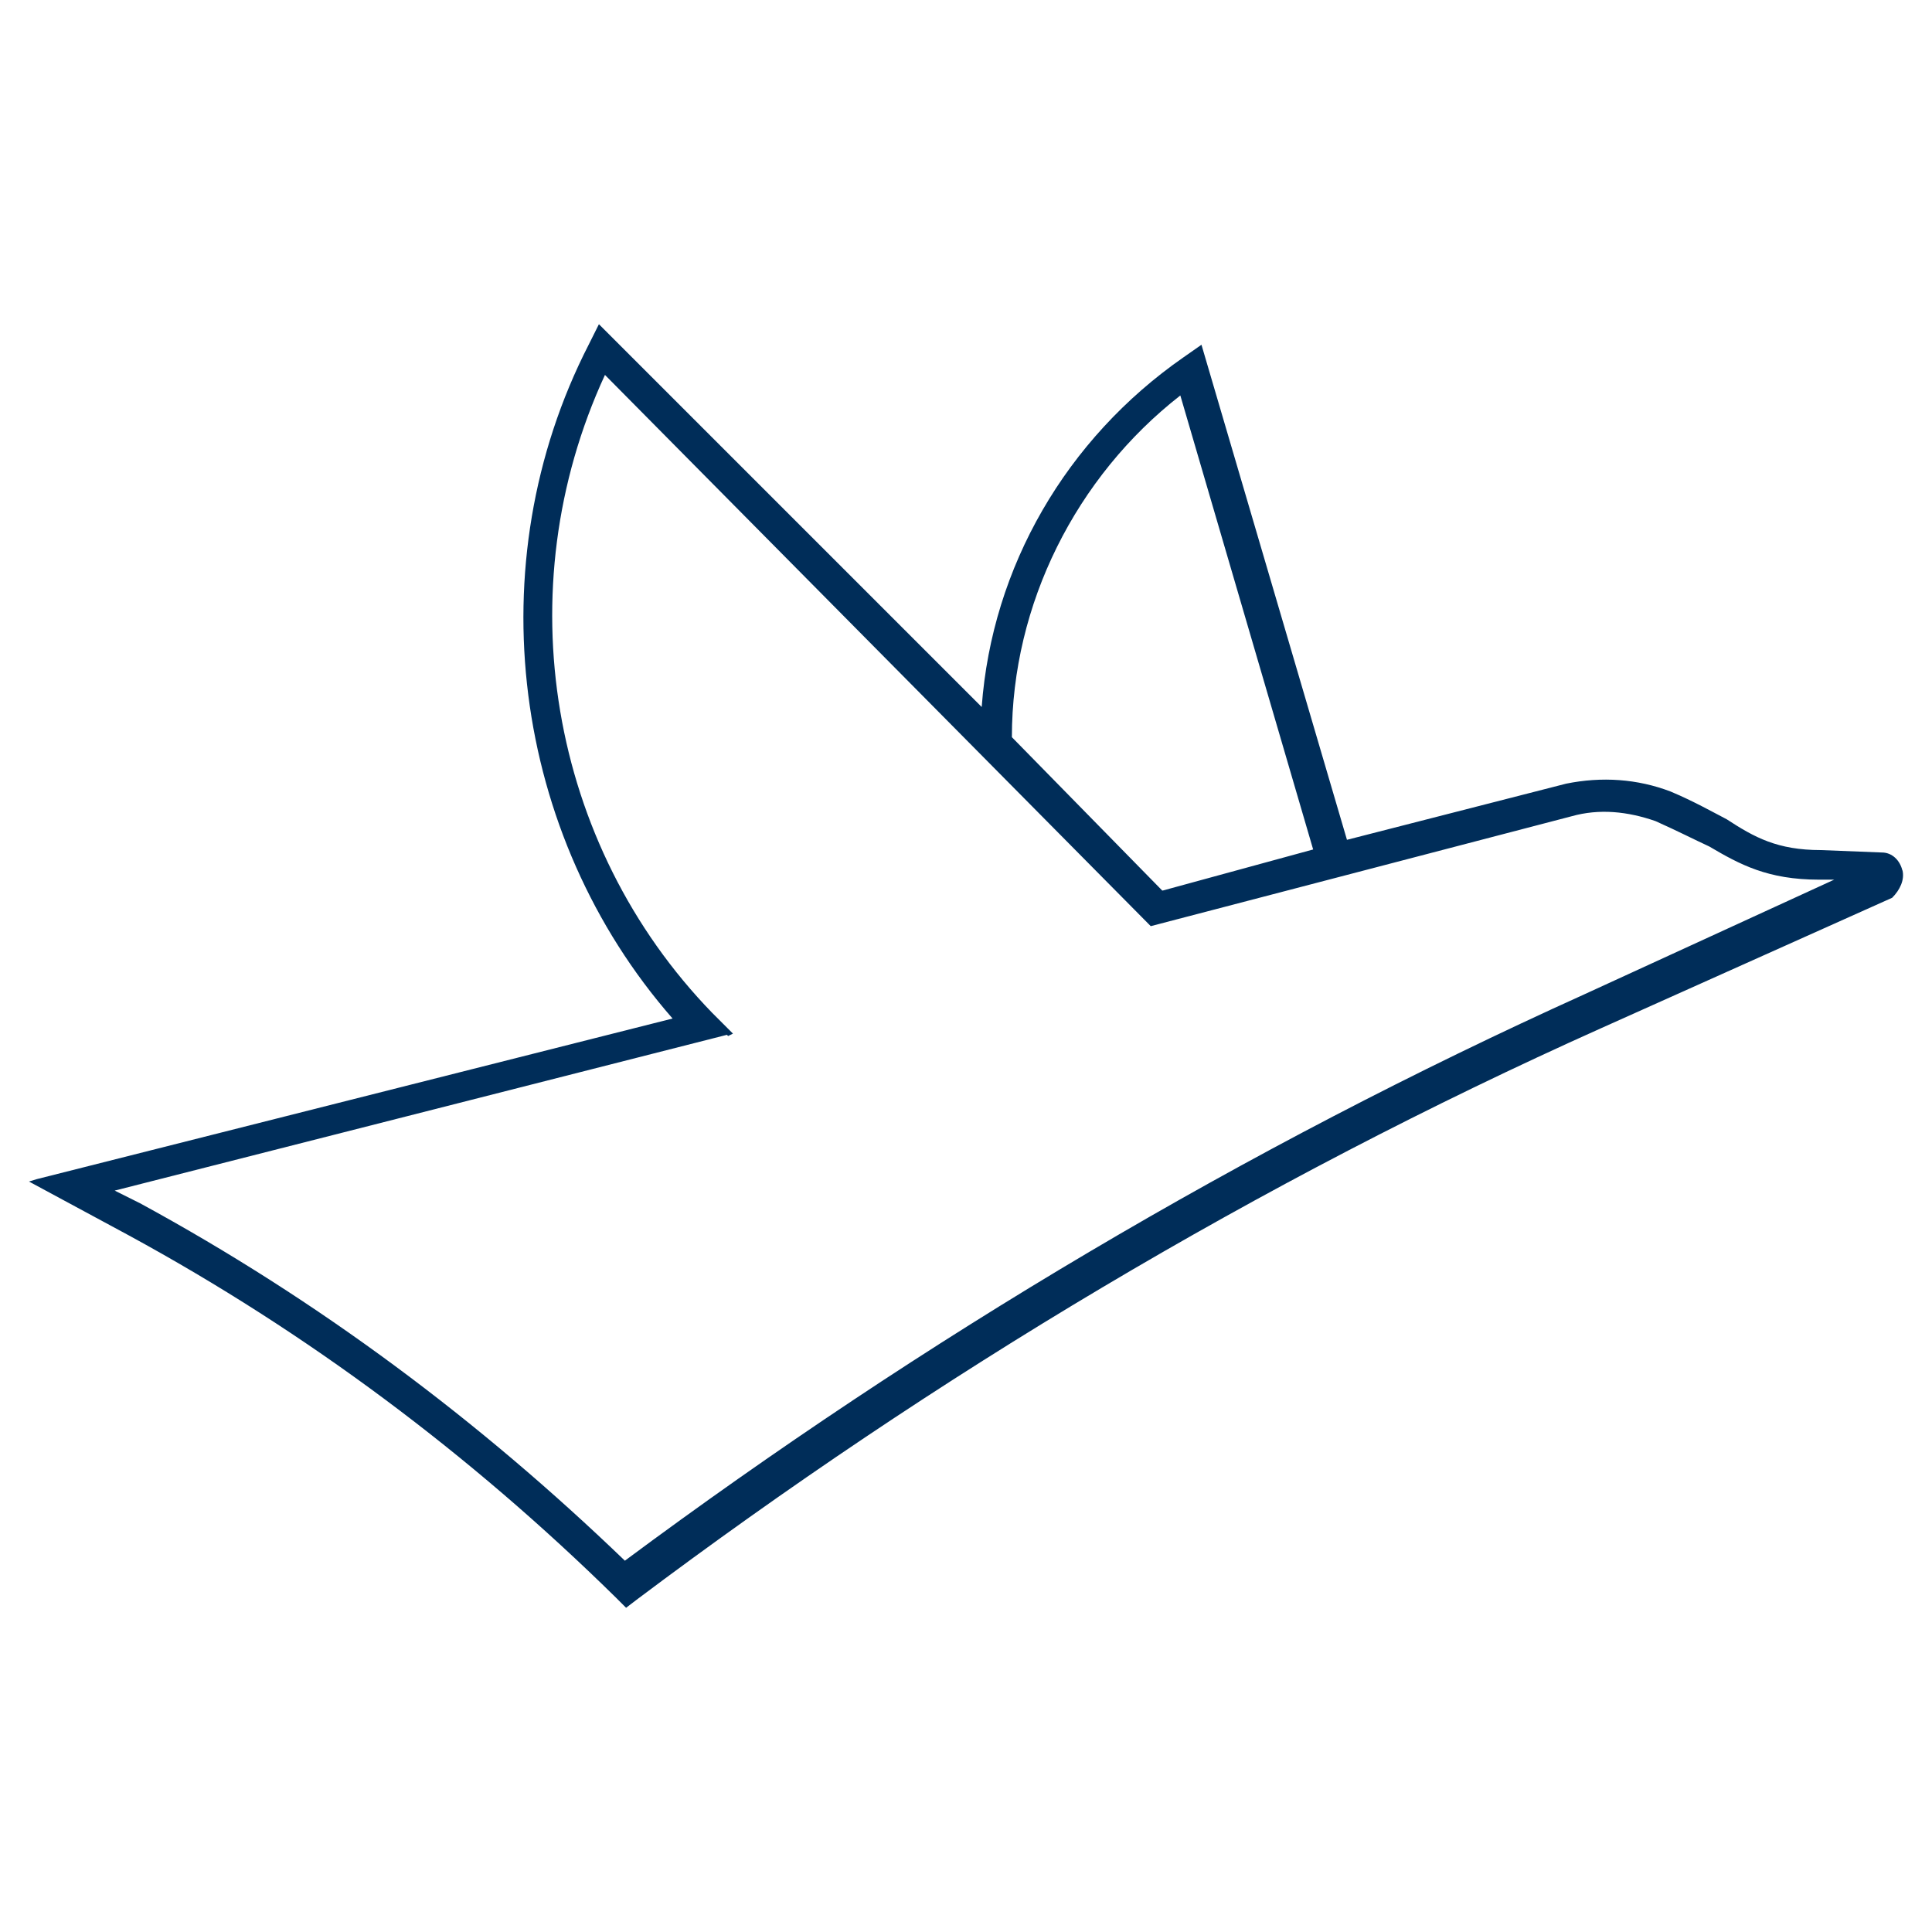<svg viewBox="0 0 32 32" version="1.1" xmlns="http://www.w3.org/2000/svg" id="Ebene_1">
  
  <defs>
    <style>
      .st0 {
        fill: #002d59;
      }
    </style>
  </defs>
  <path d="M31.51,14.42h0c-.04-.17-.17-.3-.34-.3l-1.01-.04c-.72,0-1.1-.21-1.56-.51-.25-.13-.55-.3-.93-.46-.55-.21-1.14-.25-1.73-.13l-3.63.93-2.41-8.2-.3.21c-1.94,1.35-3.17,3.47-3.34,5.79l-6.3-6.3-.04-.04-.17.34c-1.86,3.63-1.27,8.12,1.39,11.16L.61,19.53l-.13.04,1.65.89c2.96,1.61,5.66,3.63,8.07,6l.17.17.17-.13c4.95-3.72,10.31-6.93,15.98-9.47l4.82-2.16c.13-.13.21-.3.17-.46ZM12.06,17.16l.08-.04-.34-.34c-2.71-2.79-3.42-7.02-1.78-10.57l9.04,9.13h0l6.97-1.82c.46-.13.93-.08,1.39.08.38.17.63.3.89.42.51.3.97.55,1.82.55h.25l-4.14,1.9c-5.62,2.54-10.95,5.71-15.89,9.38-2.41-2.32-5.07-4.31-8.03-5.92l-.42-.21,10.14-2.58ZM19.25,14.75l-2.49-2.54c0-2.2,1.06-4.31,2.79-5.66l2.2,7.52-2.49.68Z" class="st0"></path>
</svg>